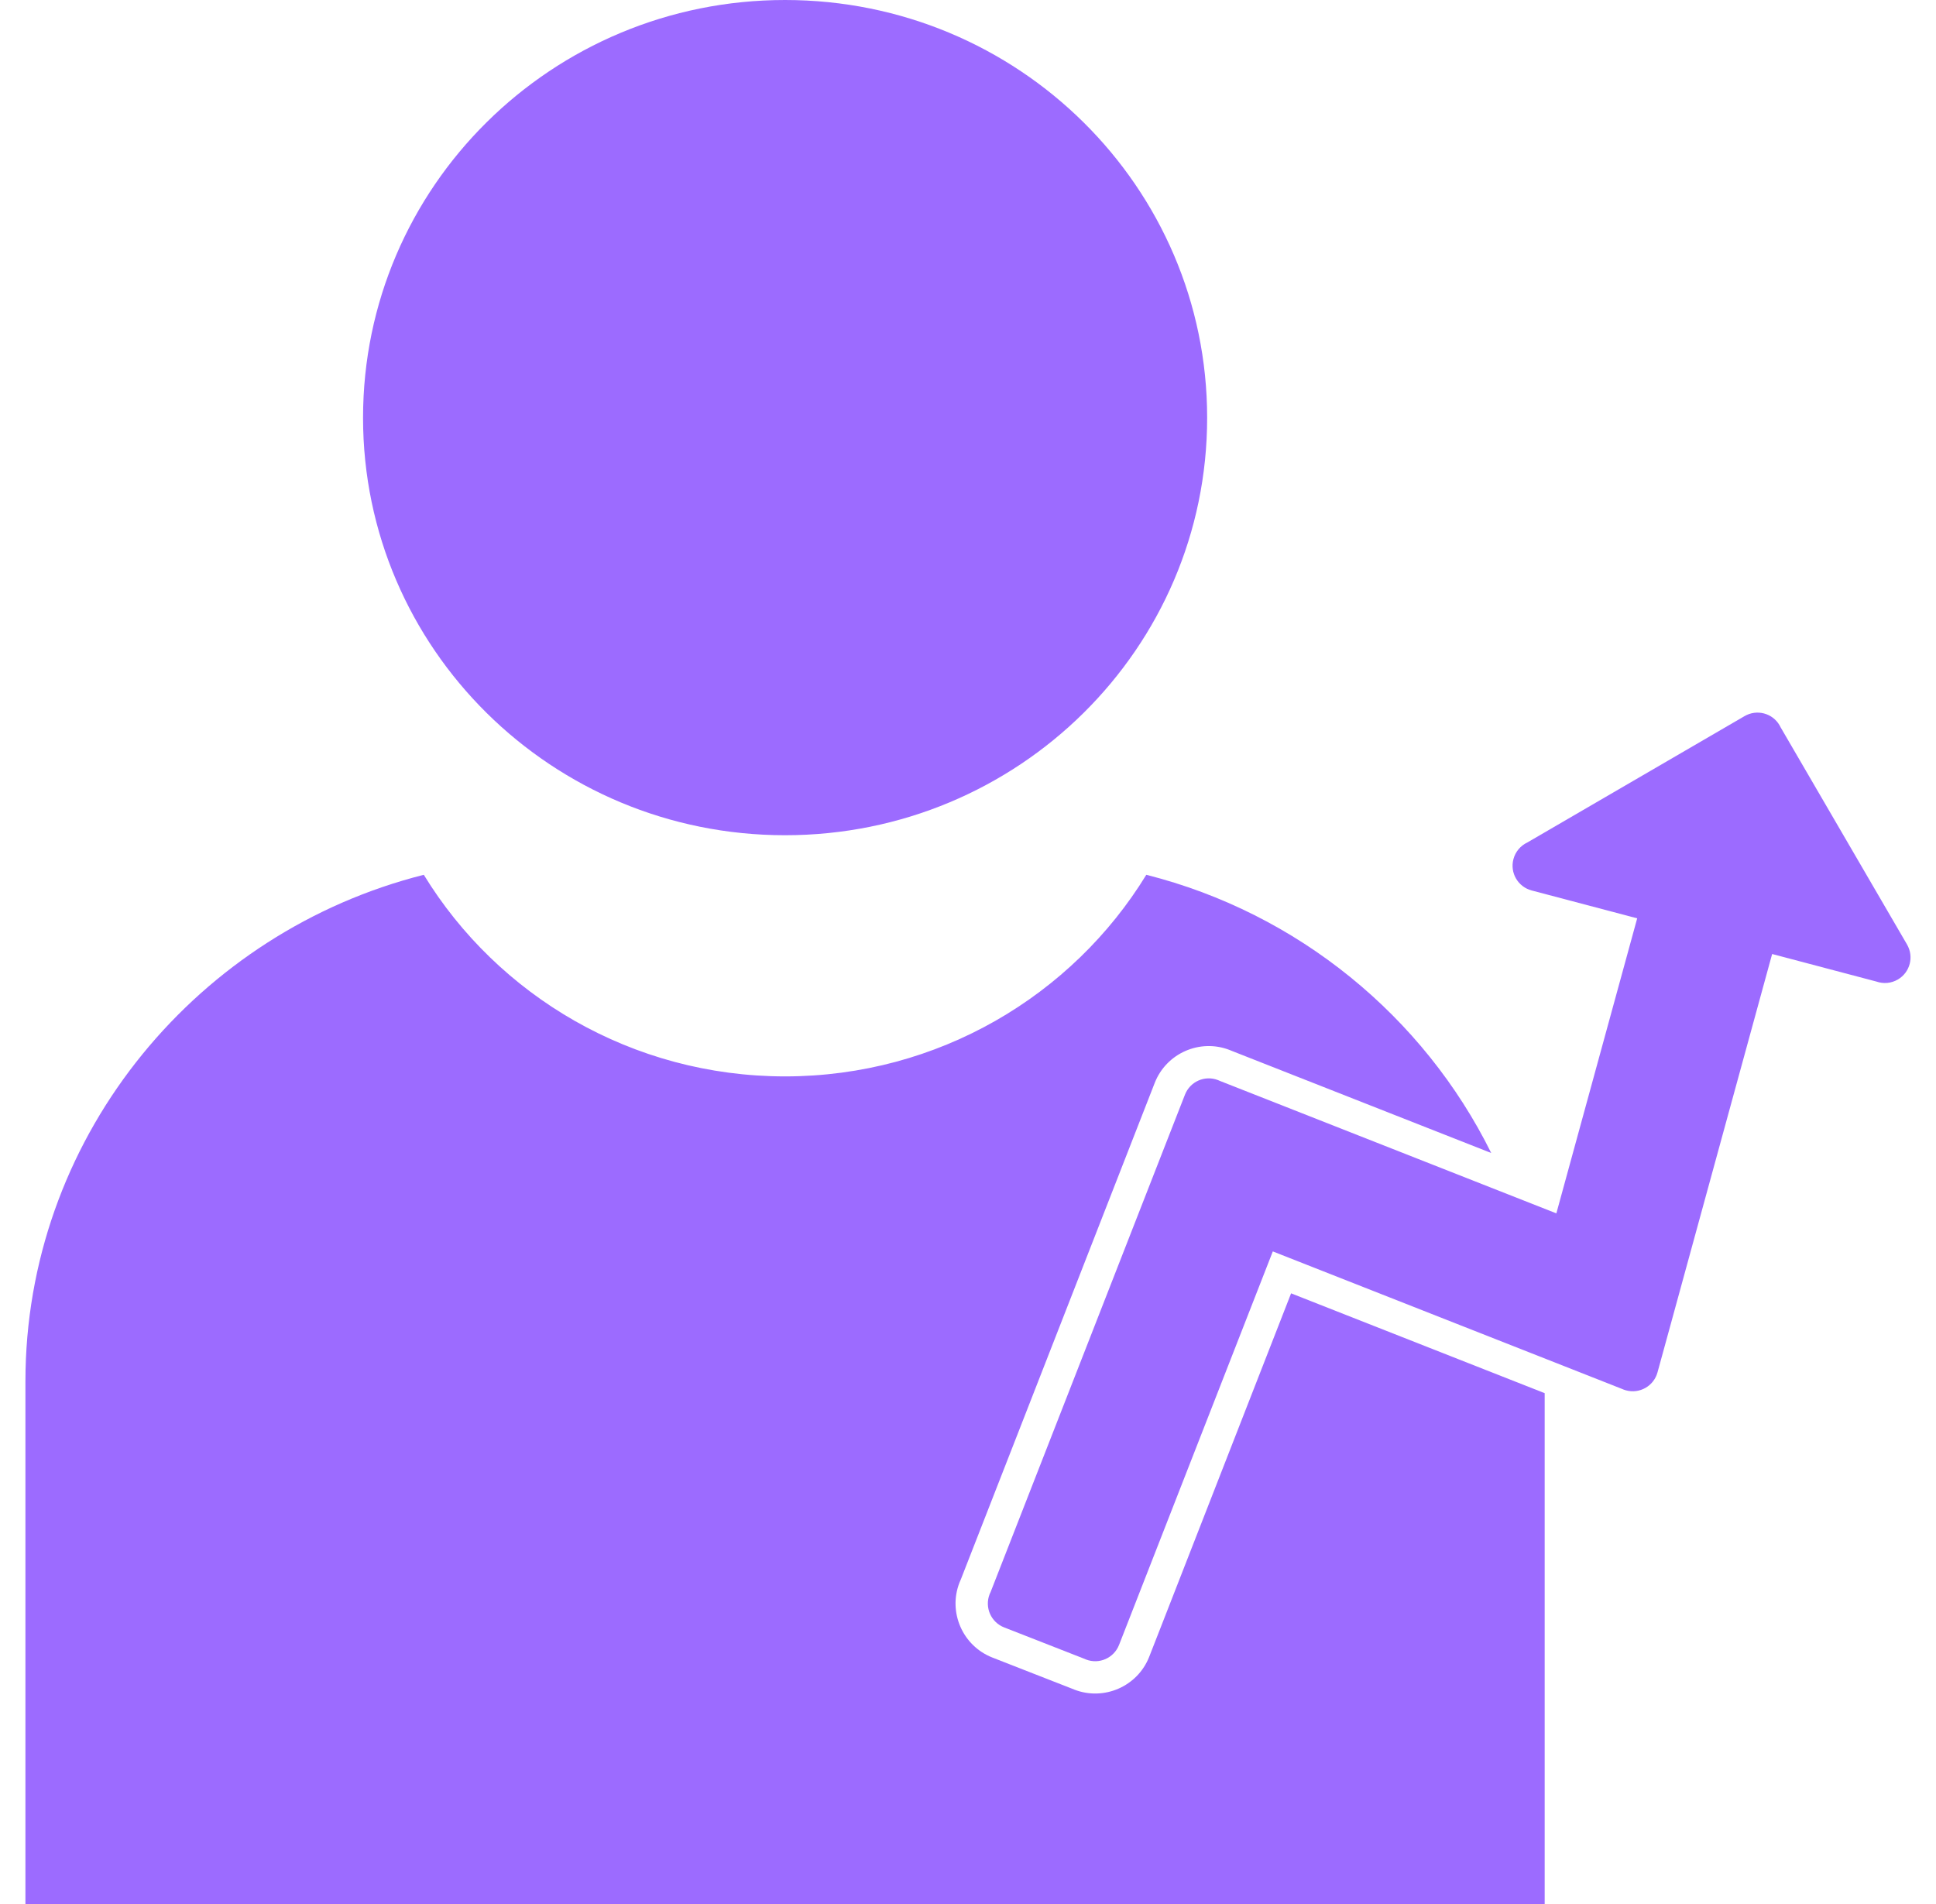 <svg width="61" height="60" viewBox="0 0 61 60" fill="none" xmlns="http://www.w3.org/2000/svg">
<path fill-rule="evenodd" clip-rule="evenodd" d="M36.118 27.567C40.892 28.771 44.858 32.034 46.986 36.334L40.044 33.601L38.812 33.116C38.791 33.107 38.77 33.098 38.749 33.09C37.811 32.722 36.749 33.188 36.383 34.126L36.016 35.066L30.274 49.772C30.26 49.803 30.246 49.834 30.233 49.867C29.866 50.804 30.331 51.866 31.268 52.233L32.226 52.608L33.785 53.217C33.806 53.225 33.826 53.234 33.846 53.242C34.784 53.608 35.845 53.143 36.211 52.205L36.583 51.254L40.68 40.756L48.67 43.902V44.828V60H31.958H17.513H0.801V44.828V43.535C0.801 43.416 0.802 43.295 0.805 43.176C0.968 35.667 6.273 29.352 13.353 27.567C15.682 31.373 19.912 33.918 24.735 33.92C29.559 33.918 33.789 31.373 36.118 27.567Z" fill="#9c6bff"/>
<path fill-rule="evenodd" clip-rule="evenodd" d="M38.035 13.166C38.035 5.894 32.085 -3.05176e-05 24.735 -3.05176e-05C17.387 -3.05176e-05 11.439 5.891 11.439 13.166C11.439 20.428 17.389 26.32 24.735 26.32C32.084 26.321 38.035 20.428 38.035 13.166Z" fill="#9c6bff"/>
<path d="M31.214 50.164L36.829 35.792L37.335 34.498C37.497 34.081 37.962 33.875 38.379 34.037C38.395 34.043 38.41 34.05 38.426 34.058L39.671 34.548L49.038 38.236L51.585 28.939L48.261 28.061C47.829 27.947 47.571 27.506 47.685 27.075C47.749 26.834 47.914 26.647 48.123 26.549L54.967 22.567C55.353 22.342 55.847 22.47 56.071 22.856C56.083 22.877 56.094 22.898 56.104 22.919L60.087 29.763C60.311 30.149 60.183 30.643 59.797 30.867C59.585 30.991 59.34 31.007 59.125 30.932L55.837 30.063L52.634 41.756L52.225 43.247C52.107 43.678 51.662 43.931 51.231 43.813C51.186 43.801 51.143 43.785 51.101 43.766L49.708 43.217L40.104 39.435L35.26 51.834C35.097 52.25 34.632 52.456 34.216 52.294C34.2 52.288 34.185 52.281 34.17 52.274L31.64 51.284C31.224 51.121 31.018 50.653 31.181 50.237C31.191 50.212 31.202 50.188 31.214 50.164Z" fill="#9c6bff"/>
</svg>

